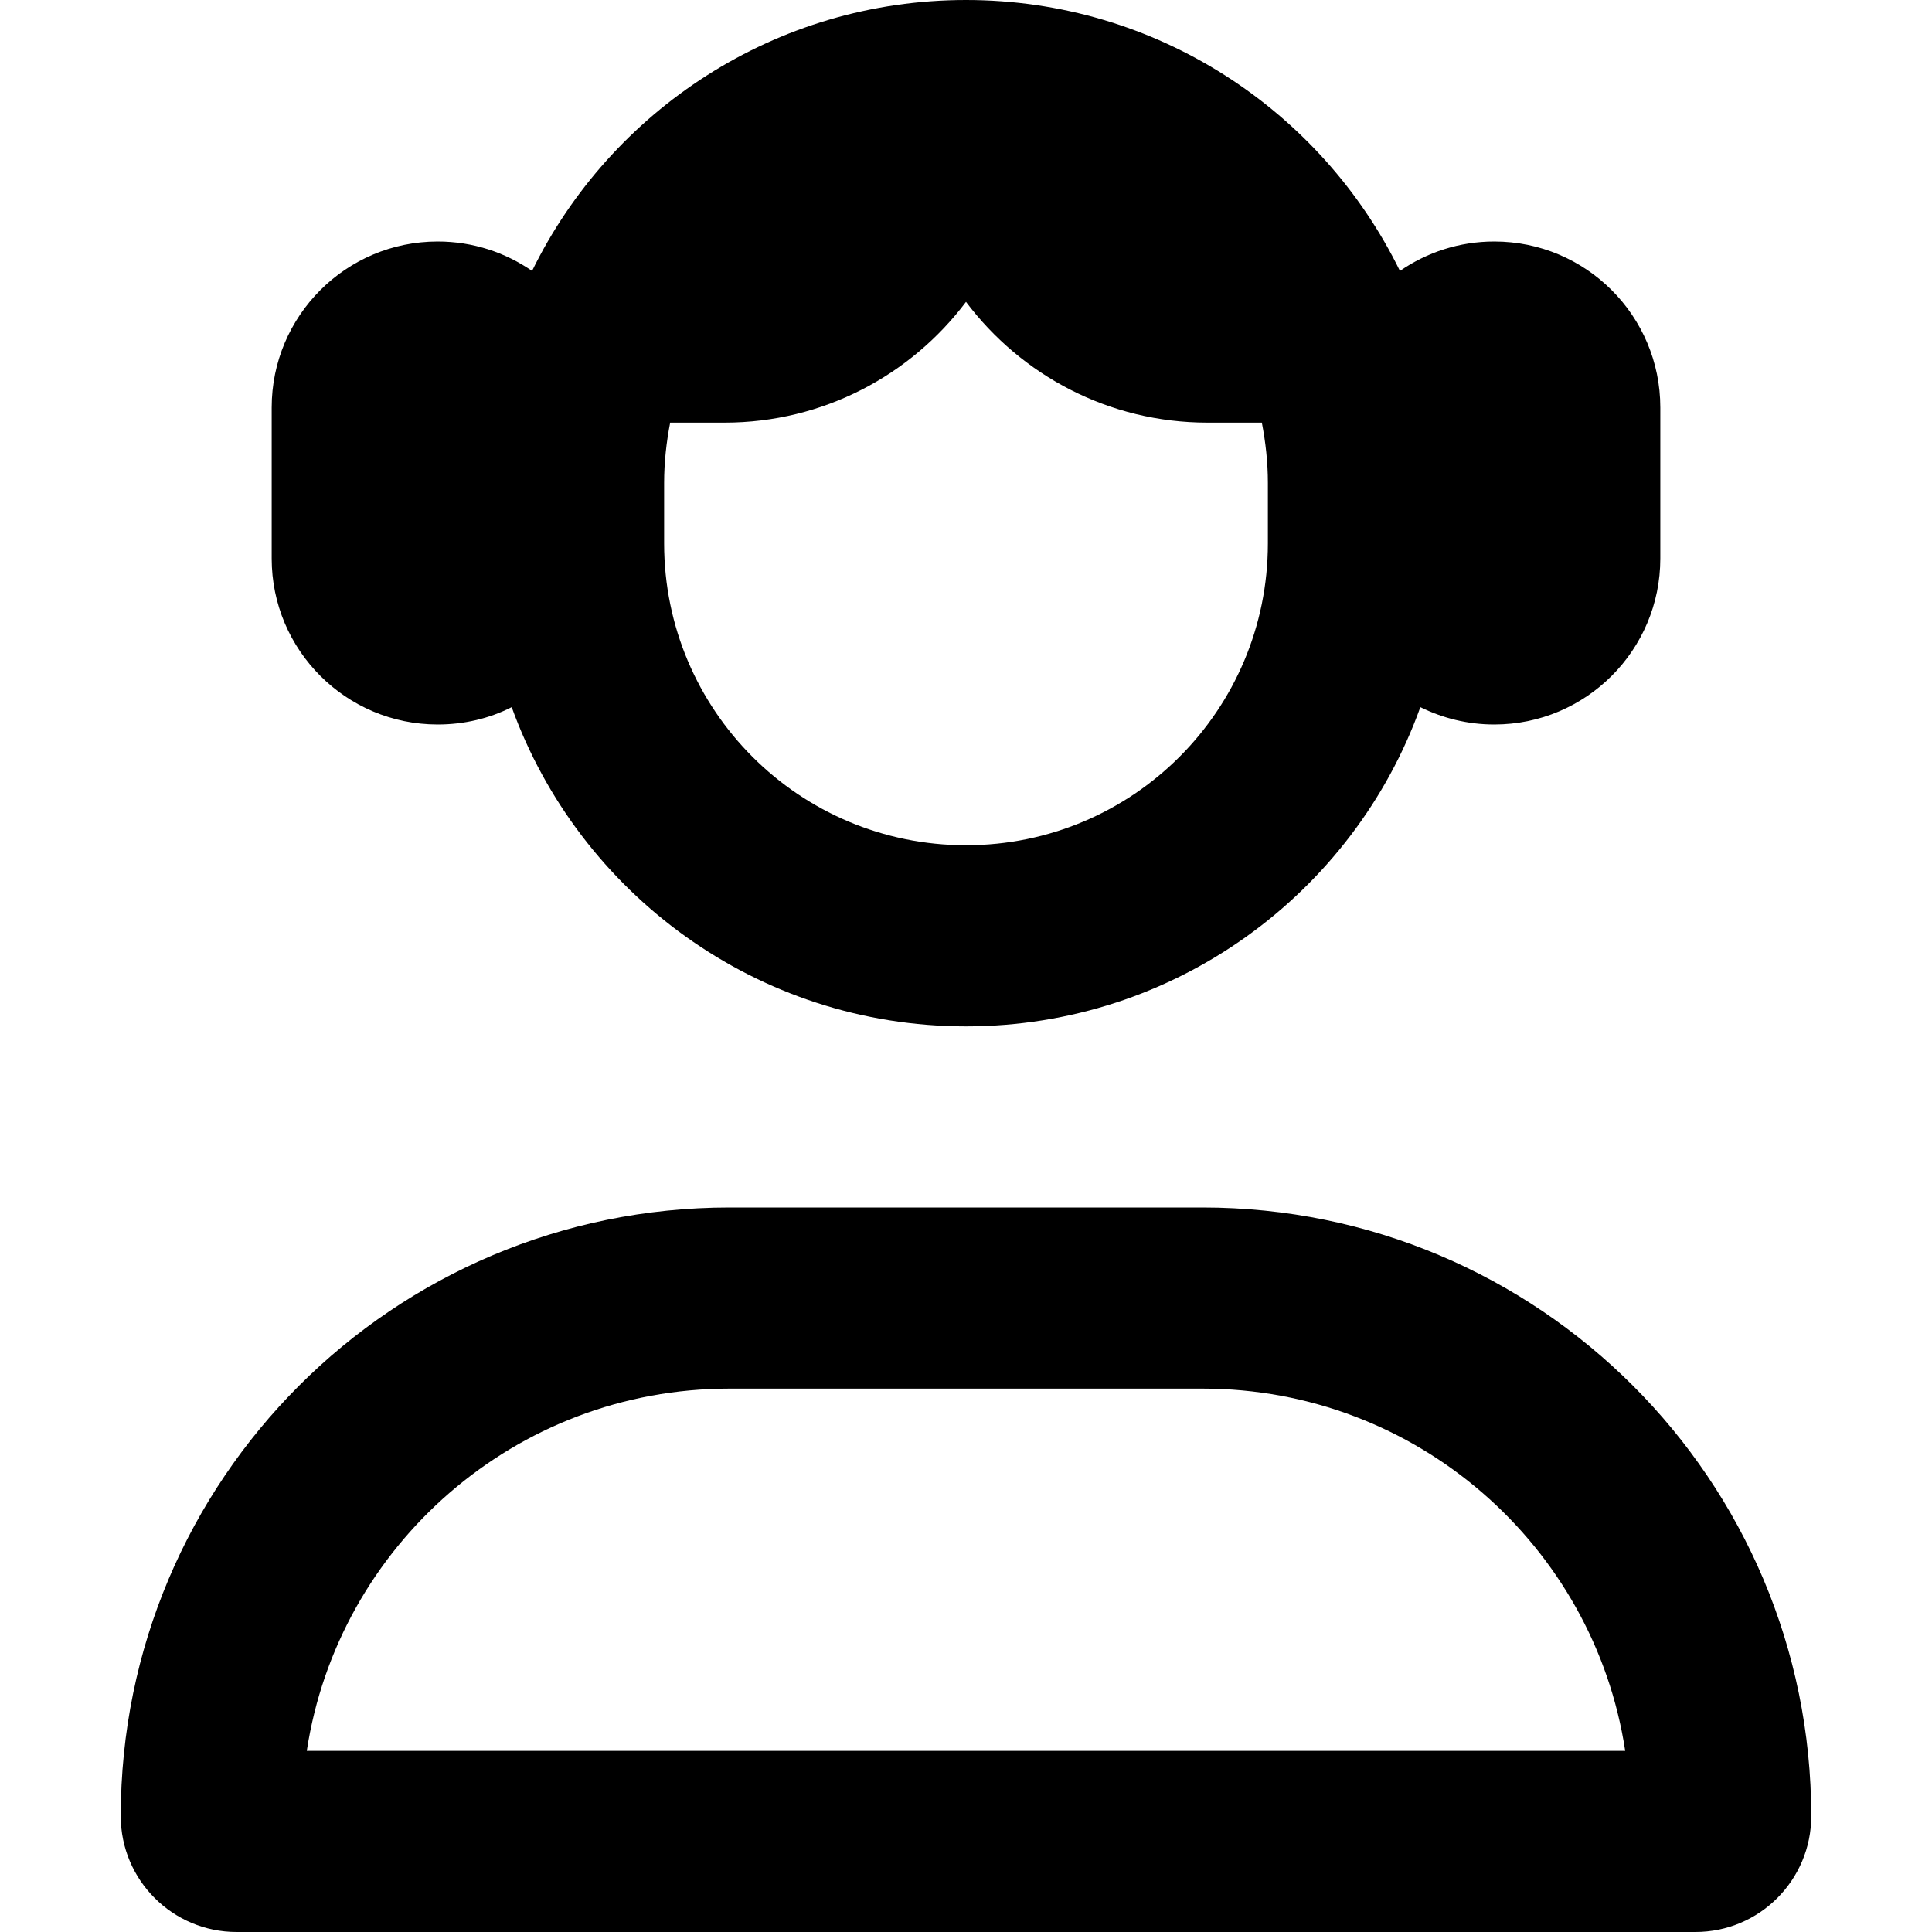 <svg xmlns="http://www.w3.org/2000/svg" width="48" height="48" viewBox="0 0 48 48" fill="none"><path d="M31.5 12V13.5C31.5 17.644 28.144 21 24 21C19.856 21 16.5 17.644 16.5 13.5V12C16.5 11.484 16.556 10.988 16.65 10.5H18C20.456 10.5 22.631 9.319 24 7.5C25.369 9.319 27.544 10.5 30 10.5H31.35C31.444 10.988 31.5 11.484 31.5 12ZM10.875 18C11.531 18 12.159 17.85 12.713 17.569C14.381 22.191 18.806 25.5 24 25.5C29.194 25.5 33.628 22.191 35.288 17.569C35.841 17.841 36.459 18 37.125 18C39.403 18 41.25 16.153 41.25 13.875V10.125C41.25 7.847 39.403 6 37.125 6C36.253 6 35.447 6.272 34.781 6.731C32.831 2.747 28.734 0 24 0C19.266 0 15.169 2.747 13.219 6.731C12.553 6.272 11.747 6 10.875 6C8.597 6 6.75 7.847 6.75 10.125V13.875C6.75 16.153 8.597 18 10.875 18ZM7.622 43.5C8.4 38.4 12.806 34.5 18.122 34.5H29.878C35.194 34.5 39.6 38.4 40.378 43.5H7.622ZM3 45.122C3 46.716 4.294 48 5.878 48H42.122C43.716 48 45 46.706 45 45.122C45 36.769 38.231 30 29.878 30H18.122C9.769 30 3 36.769 3 45.122Z" fill="black"></path></svg>